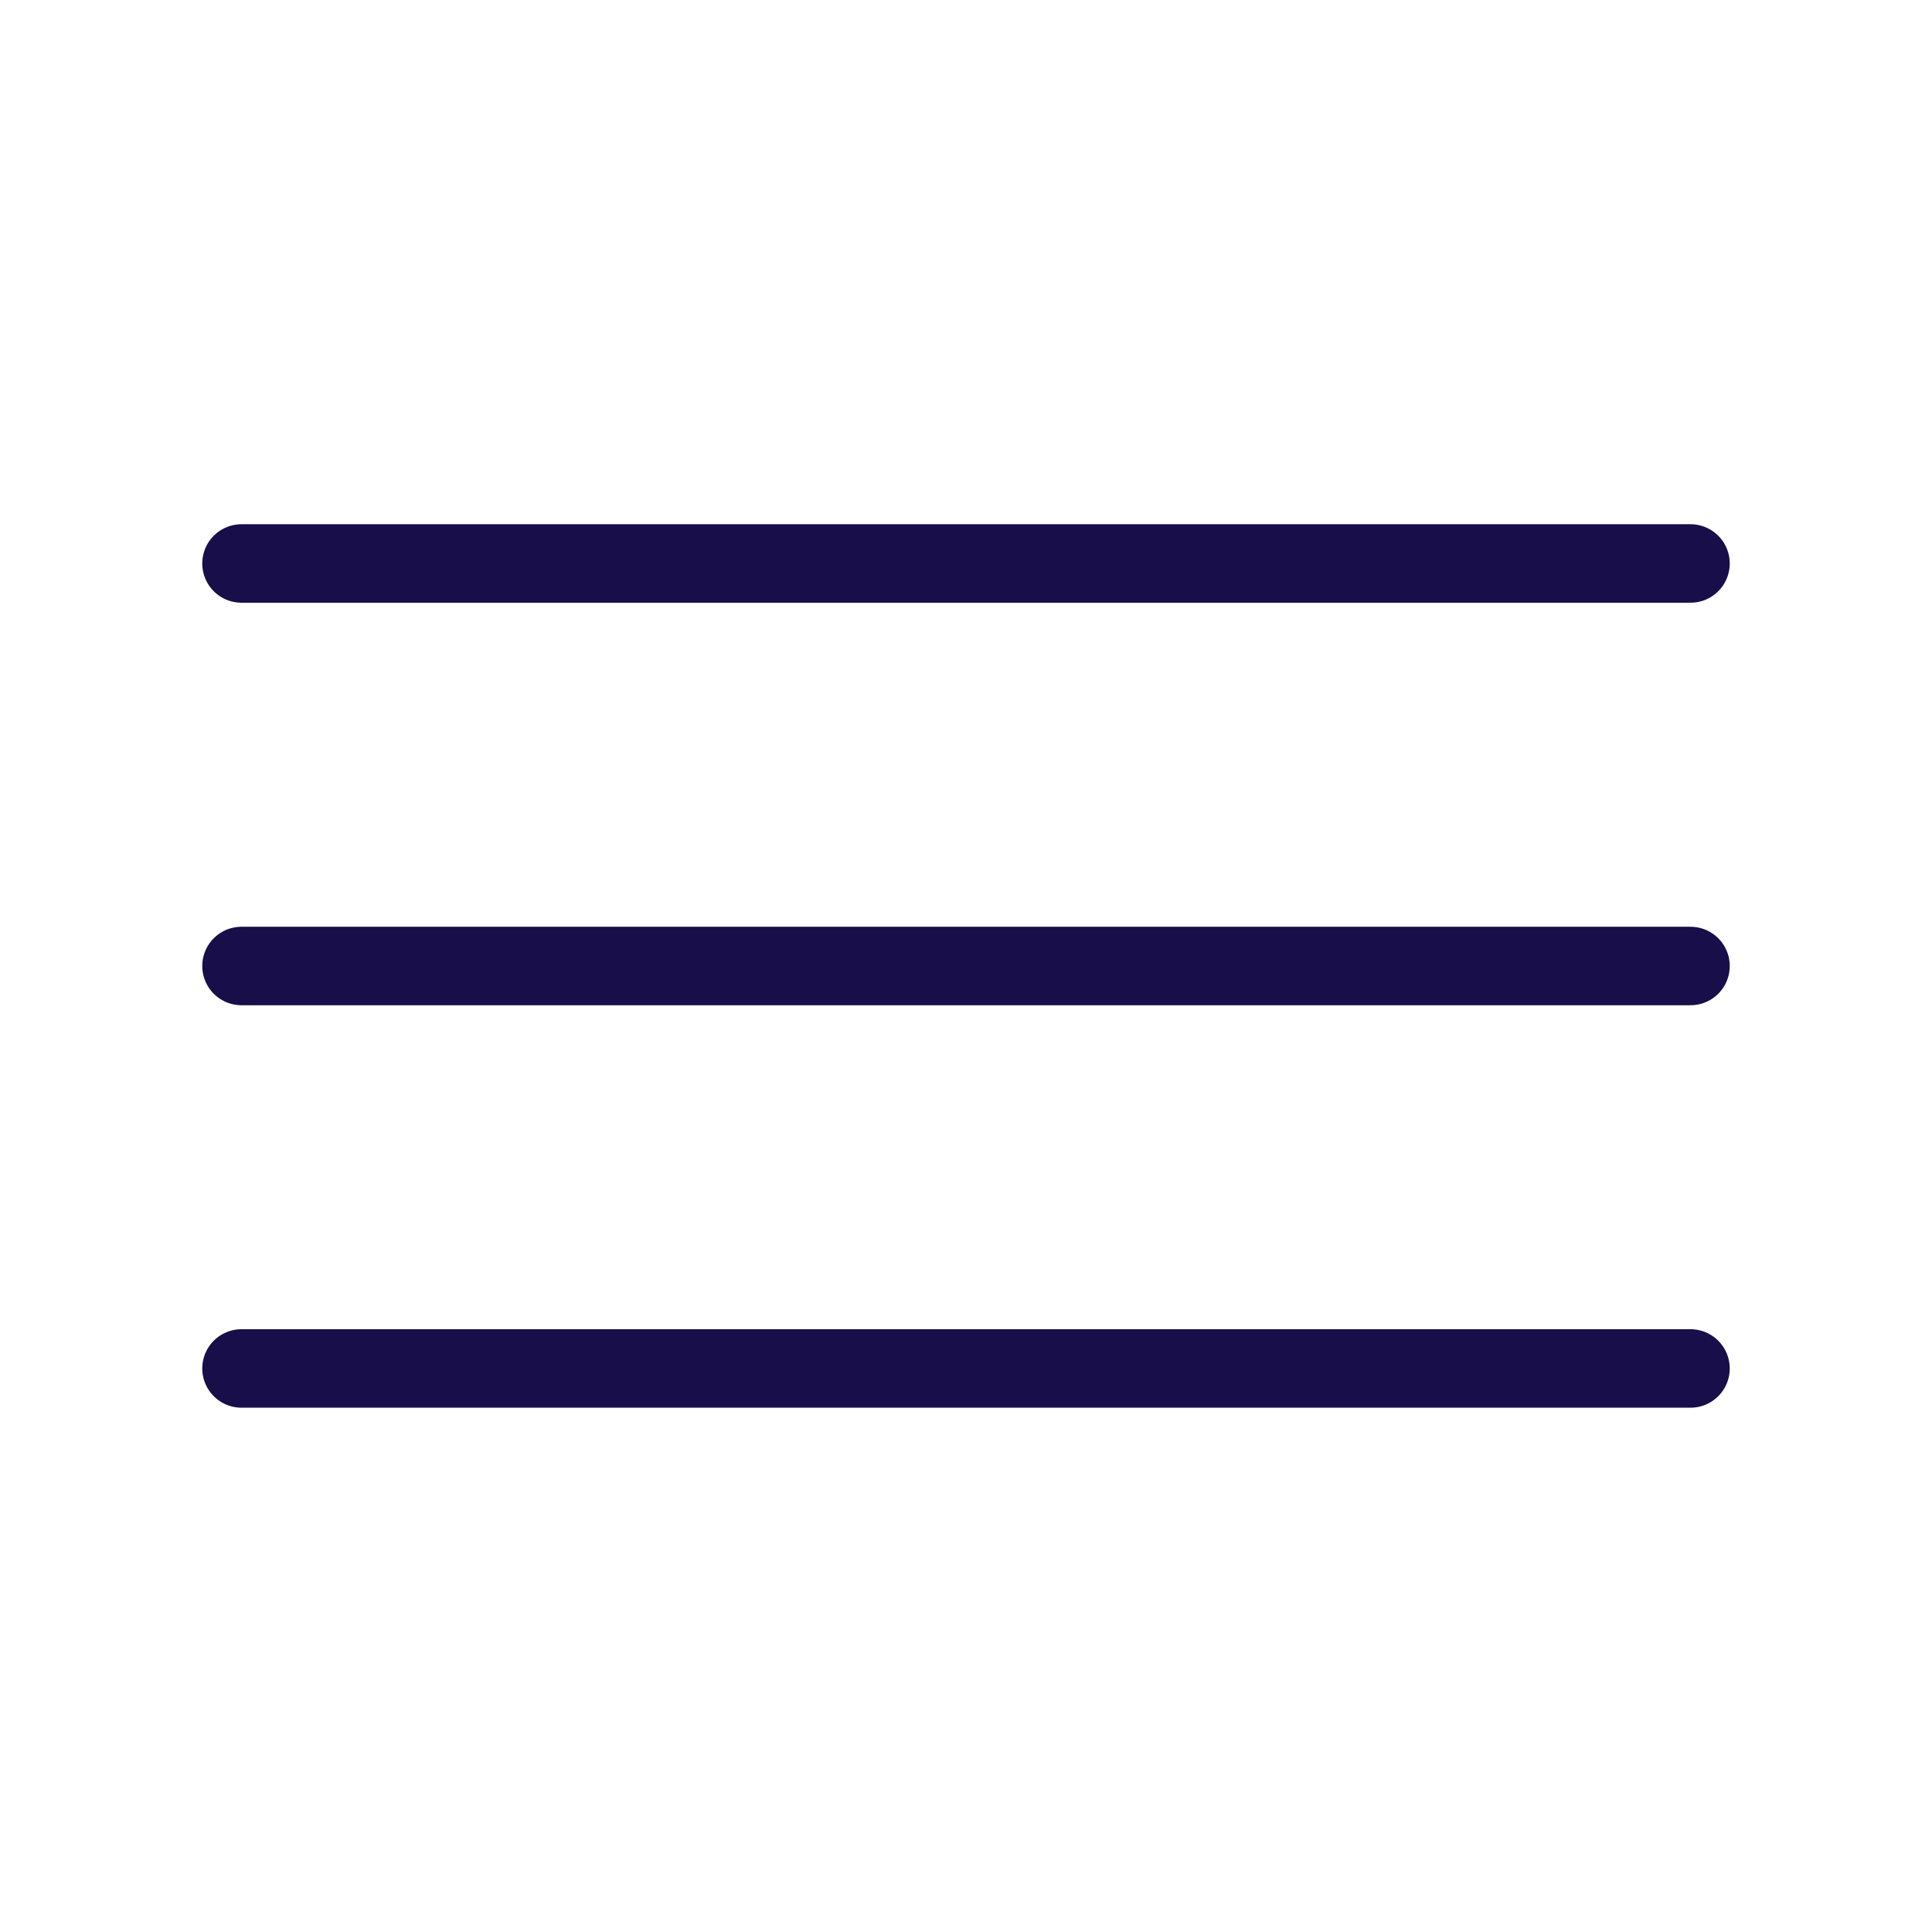 <?xml version="1.0" encoding="UTF-8"?> <svg xmlns="http://www.w3.org/2000/svg" width="32" height="32" viewBox="0 0 32 32" fill="none"><path d="M4 22.666H28M4 16H28M4 9.333H28" stroke="#180E49" stroke-width="1.3" stroke-linecap="round" stroke-linejoin="round"></path></svg> 